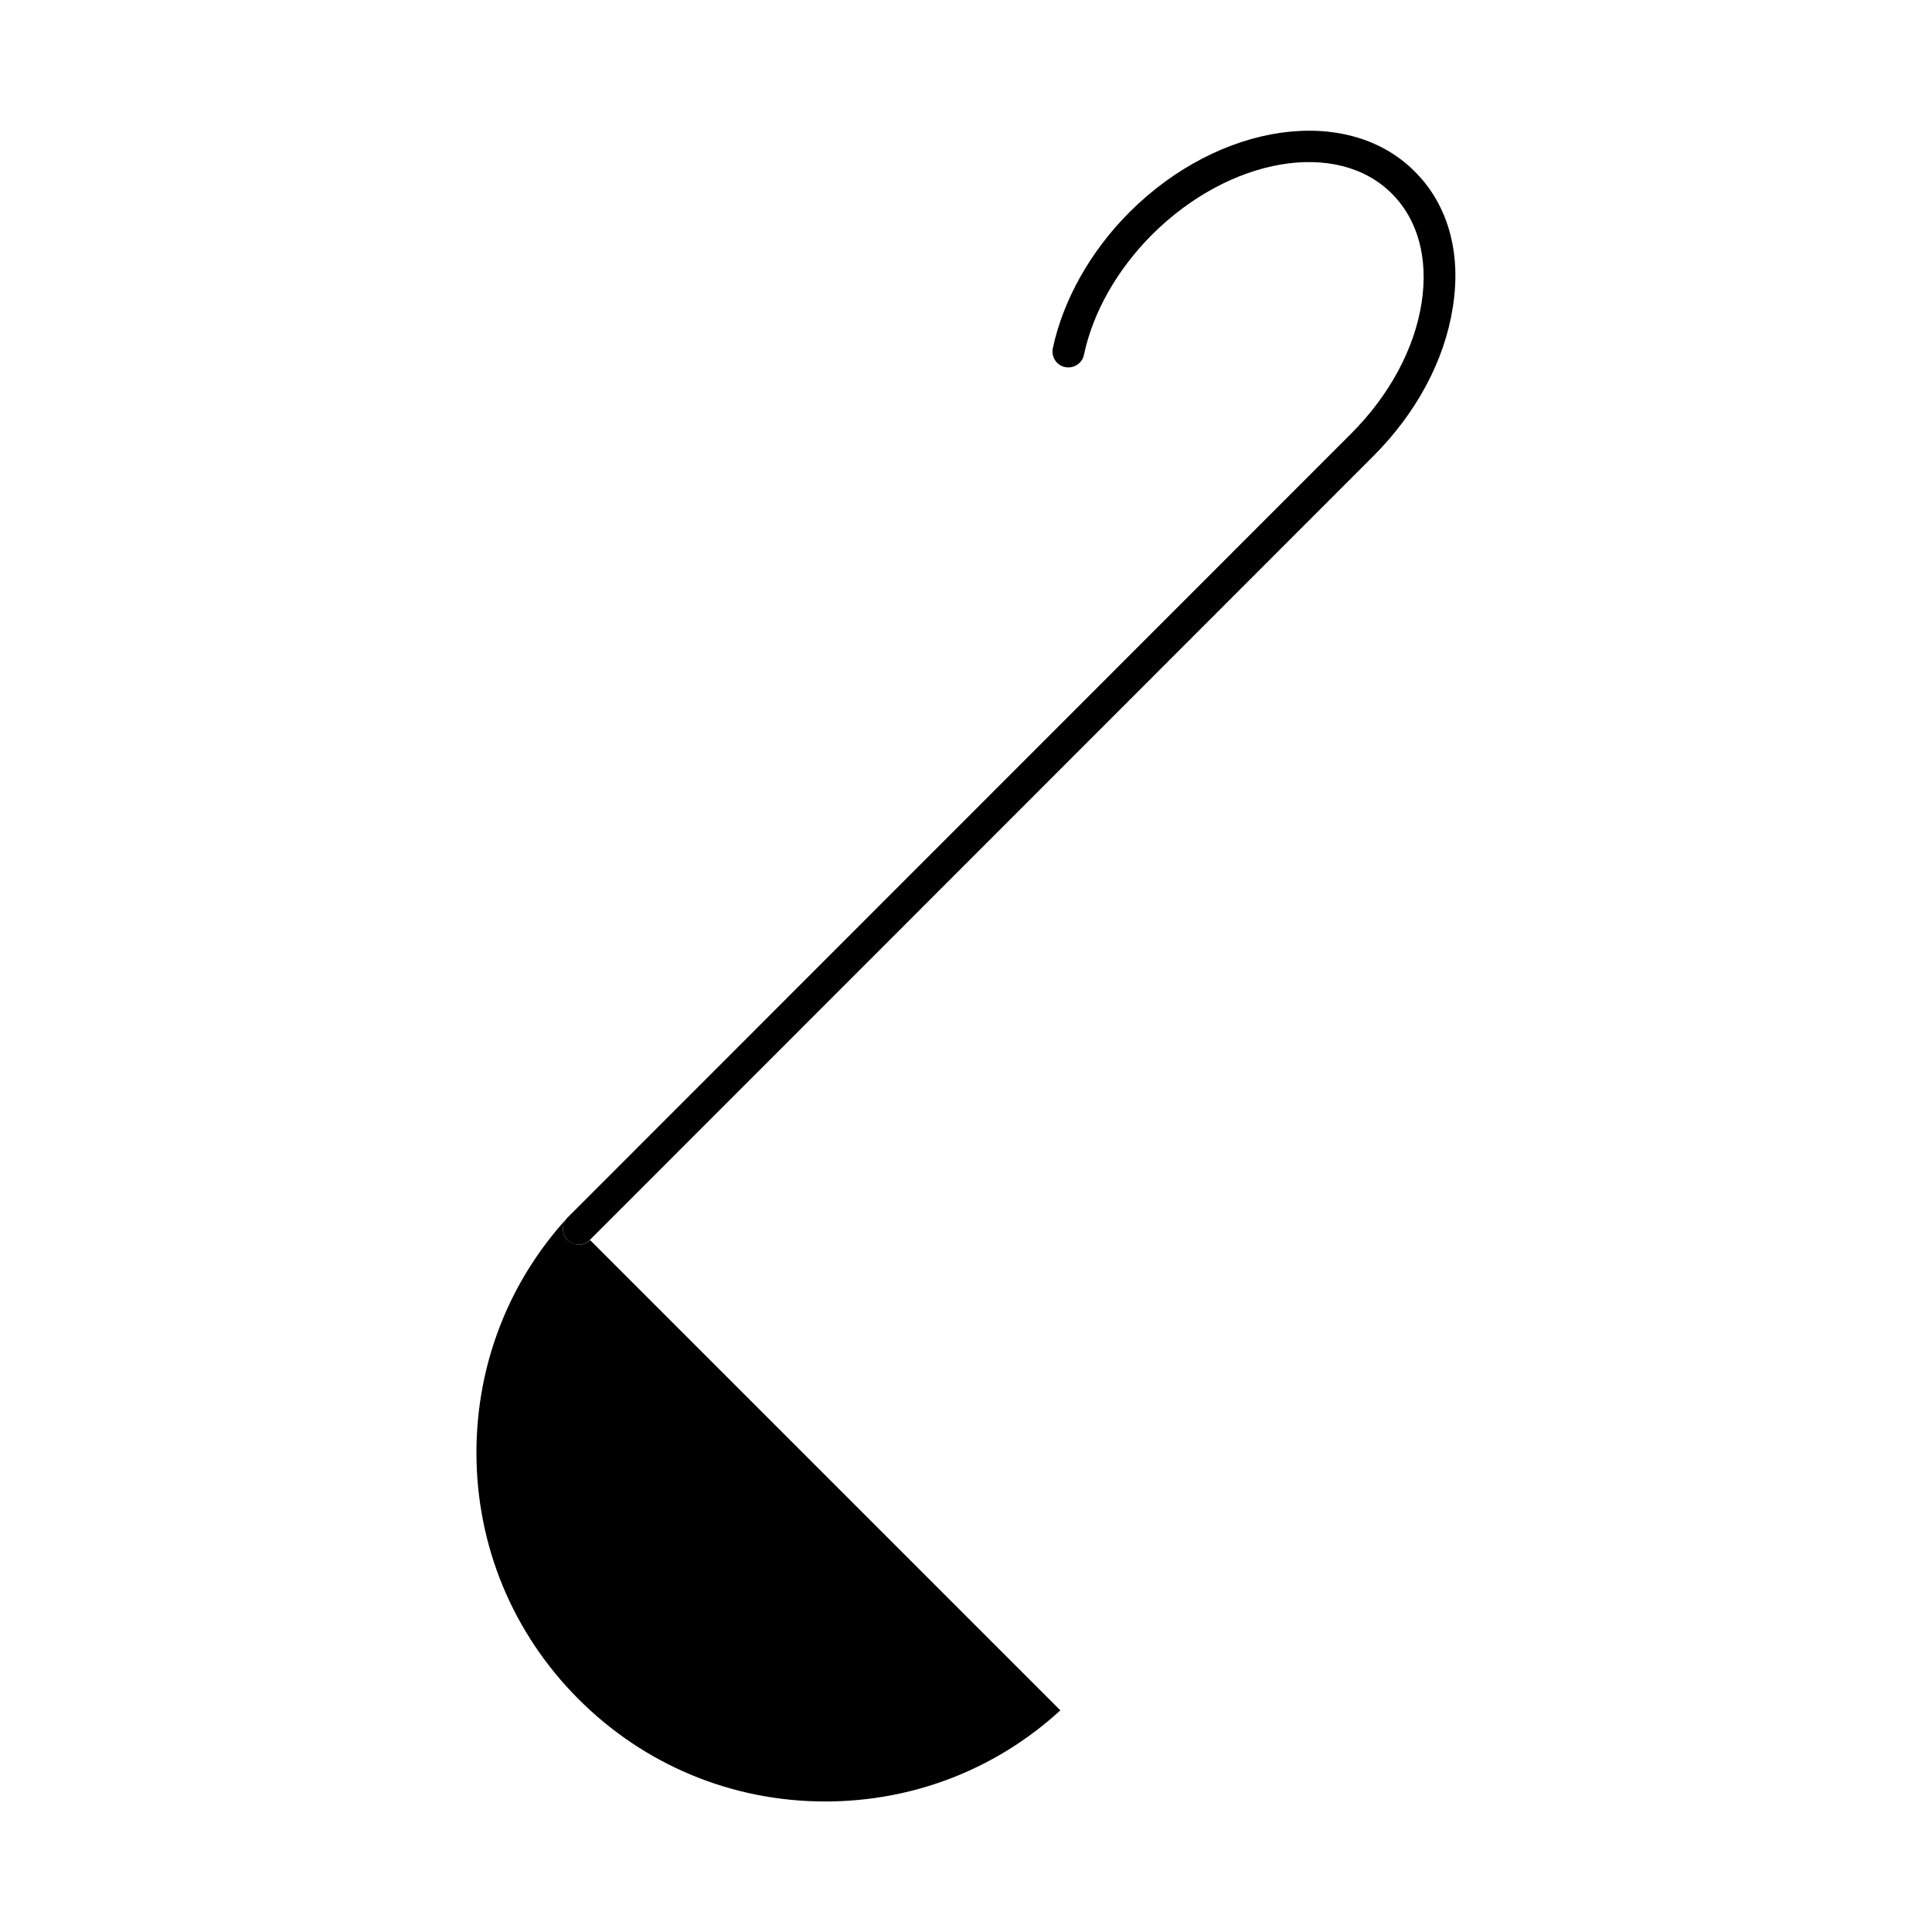<?xml version="1.0" encoding="UTF-8"?>
<!-- Uploaded to: SVG Repo, www.svgrepo.com, Generator: SVG Repo Mixer Tools -->
<svg fill="#000000" width="800px" height="800px" version="1.1" viewBox="144 144 512 512" xmlns="http://www.w3.org/2000/svg">
 <g>
  <path d="m294.41 472.63c-1.609-1.609-1.609-4.356 0-5.965-15.625 17.047-24.148 39.016-24.148 62.312 0 24.719 9.66 47.918 27.086 65.344s40.625 27.086 65.344 27.086c23.297 0 45.266-8.523 62.312-24.148l-124.63-124.63c-0.852 0.852-1.895 1.23-2.938 1.23-1.133 0.004-2.176-0.473-3.027-1.23z"/>
  <path d="m518.85 189.38c-17.805-17.805-51.613-12.973-75.477 10.797-10.418 10.418-17.613 23.297-20.359 36.082-0.473 2.273 0.945 4.547 3.219 5.019 2.273 0.473 4.547-0.945 5.019-3.219 2.367-11.27 8.809-22.633 18.09-31.914 20.551-20.457 49.055-25.379 63.543-10.797 6.914 6.914 9.66 17.141 7.859 28.883-1.895 12.215-8.523 24.527-18.656 34.66l-207.68 207.77c-1.609 1.609-1.609 4.356 0 5.965 0.852 0.852 1.895 1.23 2.938 1.23s2.18-0.379 2.938-1.23l207.68-207.77c11.363-11.363 18.844-25.285 21.023-39.301 2.363-14.488-1.234-27.367-10.137-36.176z"/>
 </g>
</svg>